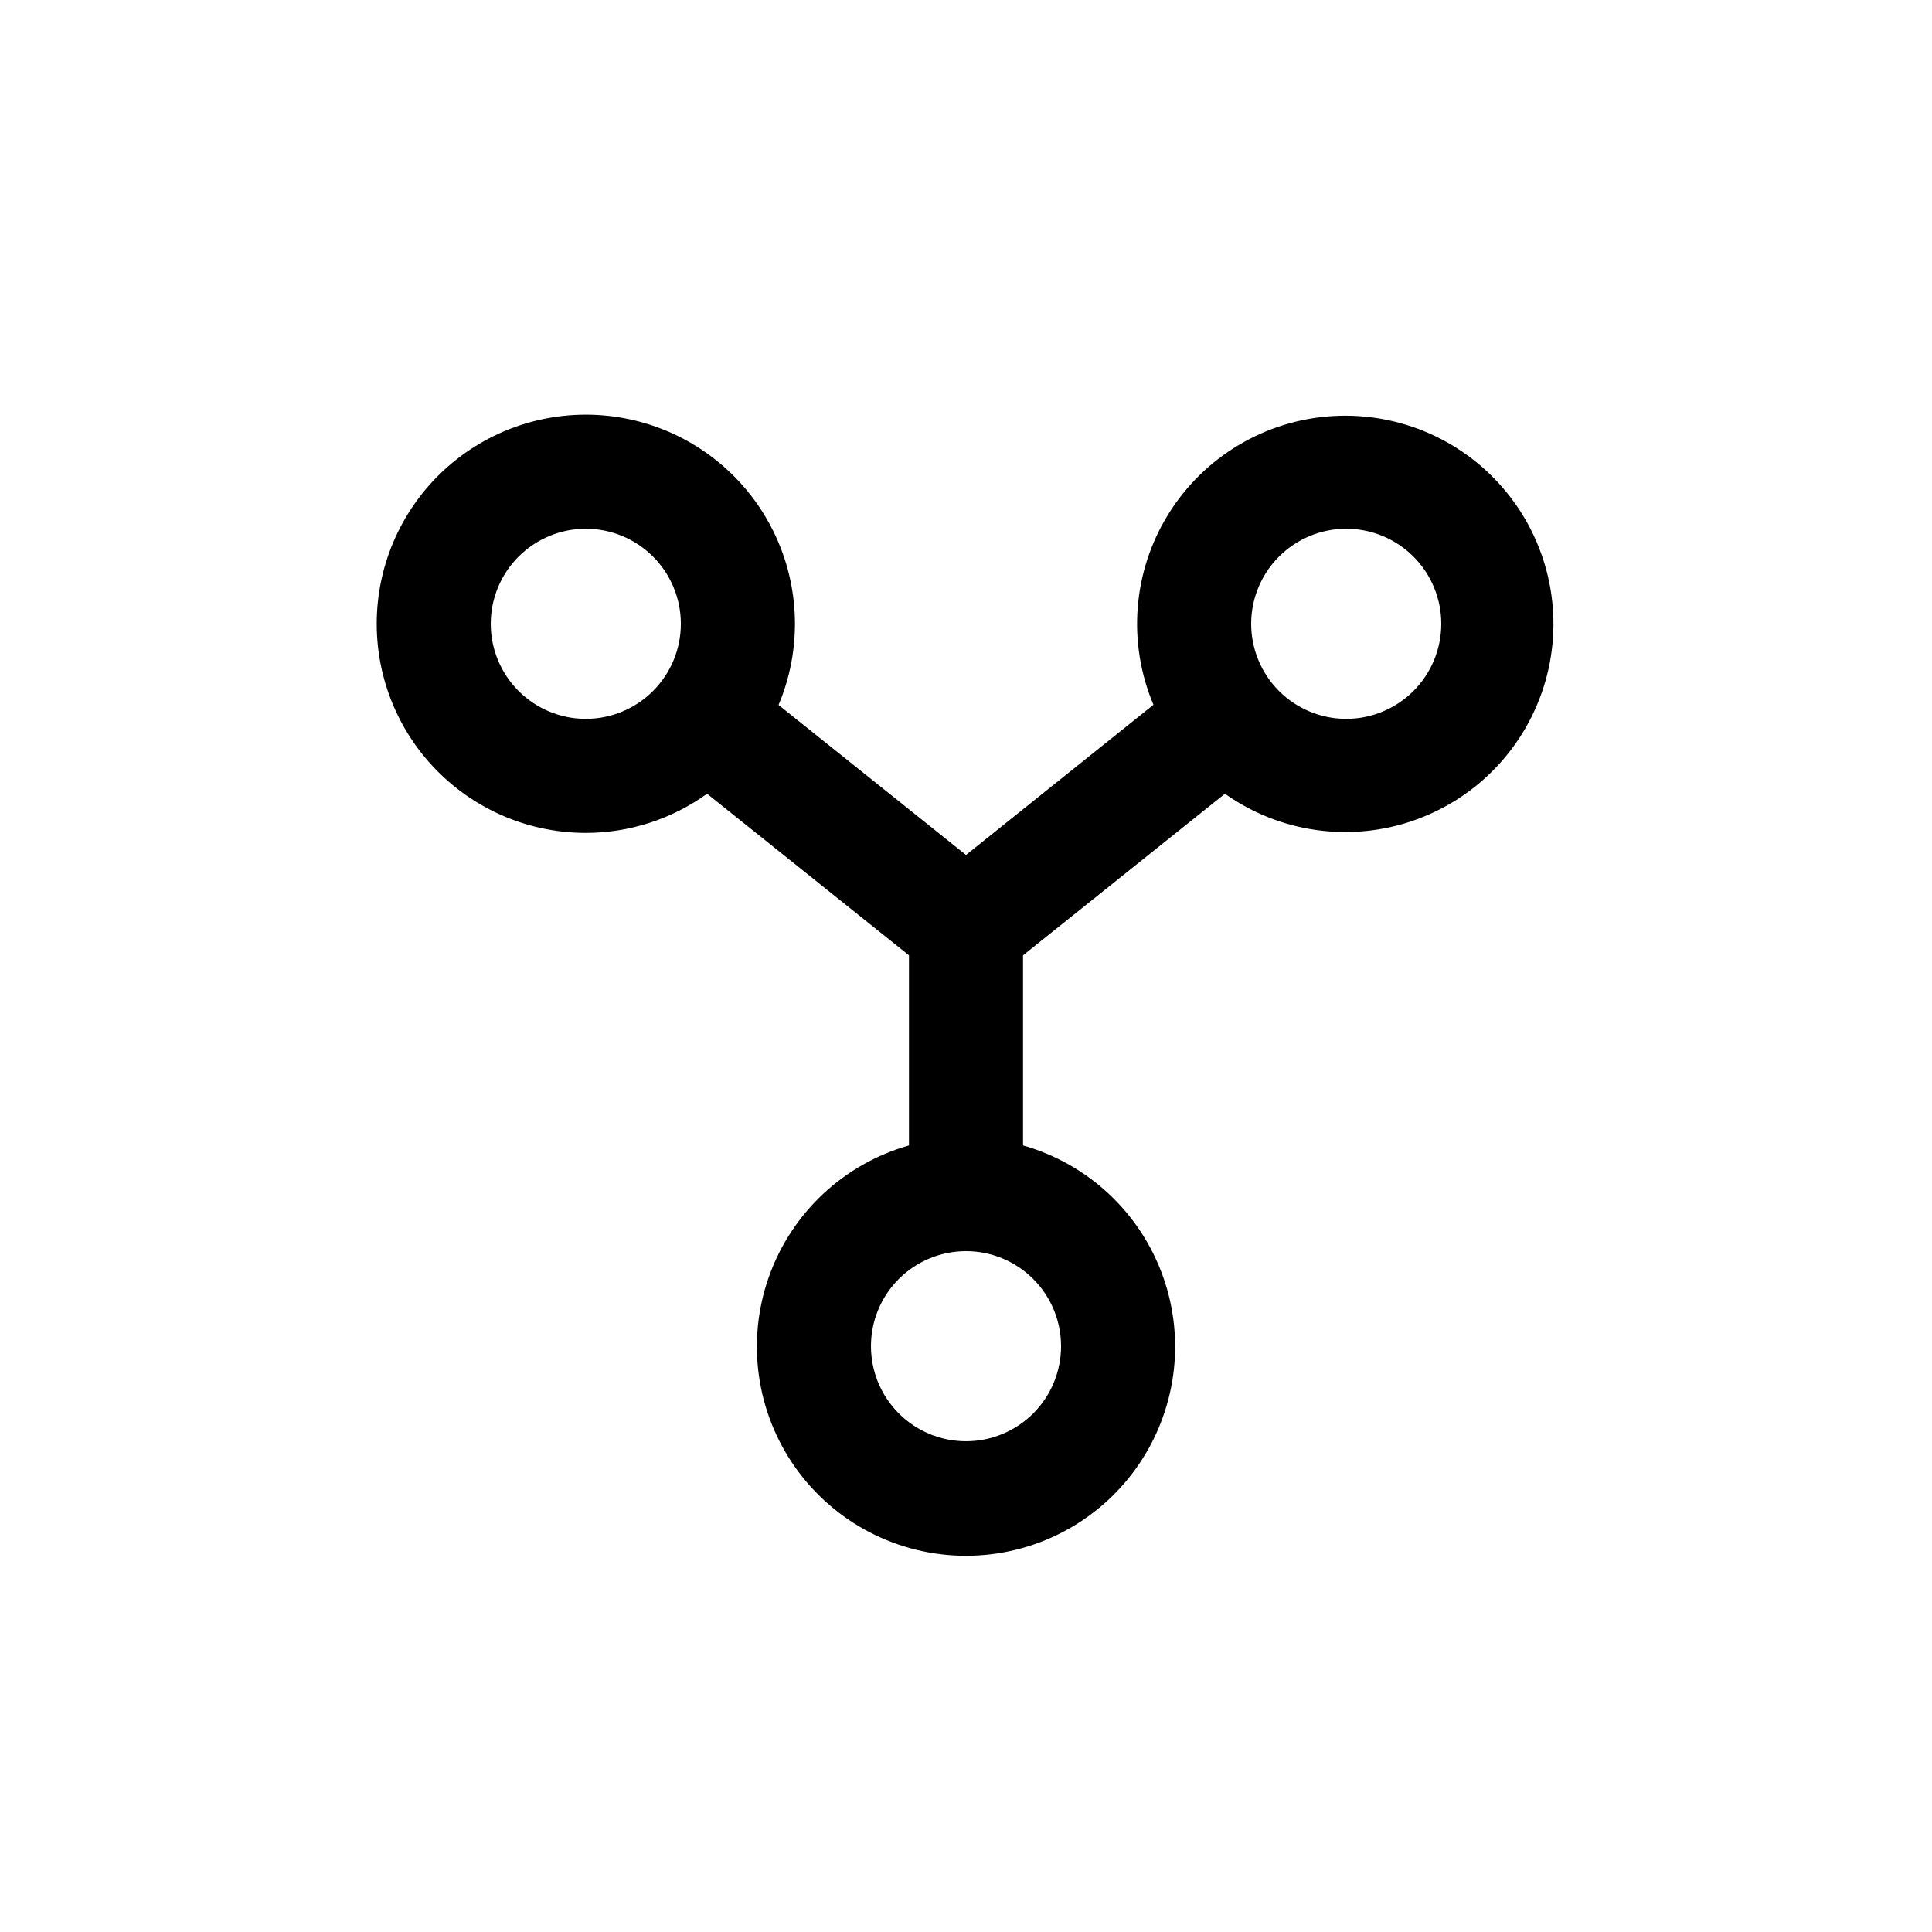 <?xml version="1.0" encoding="UTF-8"?>
<!-- Uploaded to: SVG Repo, www.svgrepo.com, Generator: SVG Repo Mixer Tools -->
<svg fill="#000000" width="800px" height="800px" version="1.1" viewBox="144 144 512 512" xmlns="http://www.w3.org/2000/svg">
 <path d="m299.24 364.73c11.535-0.004 22.777-3.637 32.141-10.379l53.504 42.824v50.383c-17.305 4.906-31.152 17.902-37.141 34.863-5.988 16.961-3.375 35.773 7.012 50.461 10.391 14.684 27.258 23.414 45.246 23.414 17.984 0 34.855-8.73 45.242-23.414 10.387-14.688 13.004-33.5 7.012-50.461-5.988-16.961-19.836-29.957-37.141-34.863v-50.383l53.504-42.824c14.605 10.348 33.316 12.965 50.199 7.023 16.883-5.941 29.832-19.699 34.742-36.91 4.906-17.211 1.16-35.73-10.047-49.68-11.207-13.953-28.488-21.602-46.352-20.516-17.863 1.086-34.09 10.77-43.527 25.973-9.438 15.207-10.914 34.043-3.957 50.531l-49.676 39.801-49.676-39.75c6.199-14.723 5.746-31.41-1.25-45.773-6.992-14.363-19.848-25.012-35.266-29.211-15.414-4.195-31.895-1.535-45.207 7.297-13.309 8.836-22.16 22.988-24.281 38.824-2.121 15.836 2.699 31.816 13.219 43.844 10.52 12.023 25.719 18.922 41.699 18.926zm125.95 136.03c0 6.68-2.652 13.086-7.375 17.812-4.727 4.723-11.133 7.375-17.812 7.375-6.684 0-13.09-2.652-17.812-7.375-4.727-4.727-7.379-11.133-7.379-17.812 0-6.684 2.652-13.09 7.379-17.812 4.723-4.727 11.129-7.379 17.812-7.379 6.68 0 13.086 2.652 17.812 7.379 4.723 4.723 7.375 11.129 7.375 17.812zm75.574-216.64c6.68 0 13.086 2.656 17.812 7.379 4.723 4.723 7.375 11.133 7.375 17.812s-2.652 13.09-7.375 17.812c-4.727 4.723-11.133 7.379-17.812 7.379-6.684 0-13.09-2.656-17.812-7.379-4.727-4.723-7.379-11.133-7.379-17.812s2.652-13.09 7.379-17.812c4.723-4.723 11.129-7.379 17.812-7.379zm-201.52 0c6.68 0 13.086 2.656 17.812 7.379 4.723 4.723 7.375 11.133 7.375 17.812s-2.652 13.09-7.375 17.812c-4.727 4.723-11.133 7.379-17.812 7.379-6.684 0-13.09-2.656-17.812-7.379-4.727-4.723-7.379-11.133-7.379-17.812s2.652-13.09 7.379-17.812c4.723-4.723 11.129-7.379 17.812-7.379z"/>
</svg>